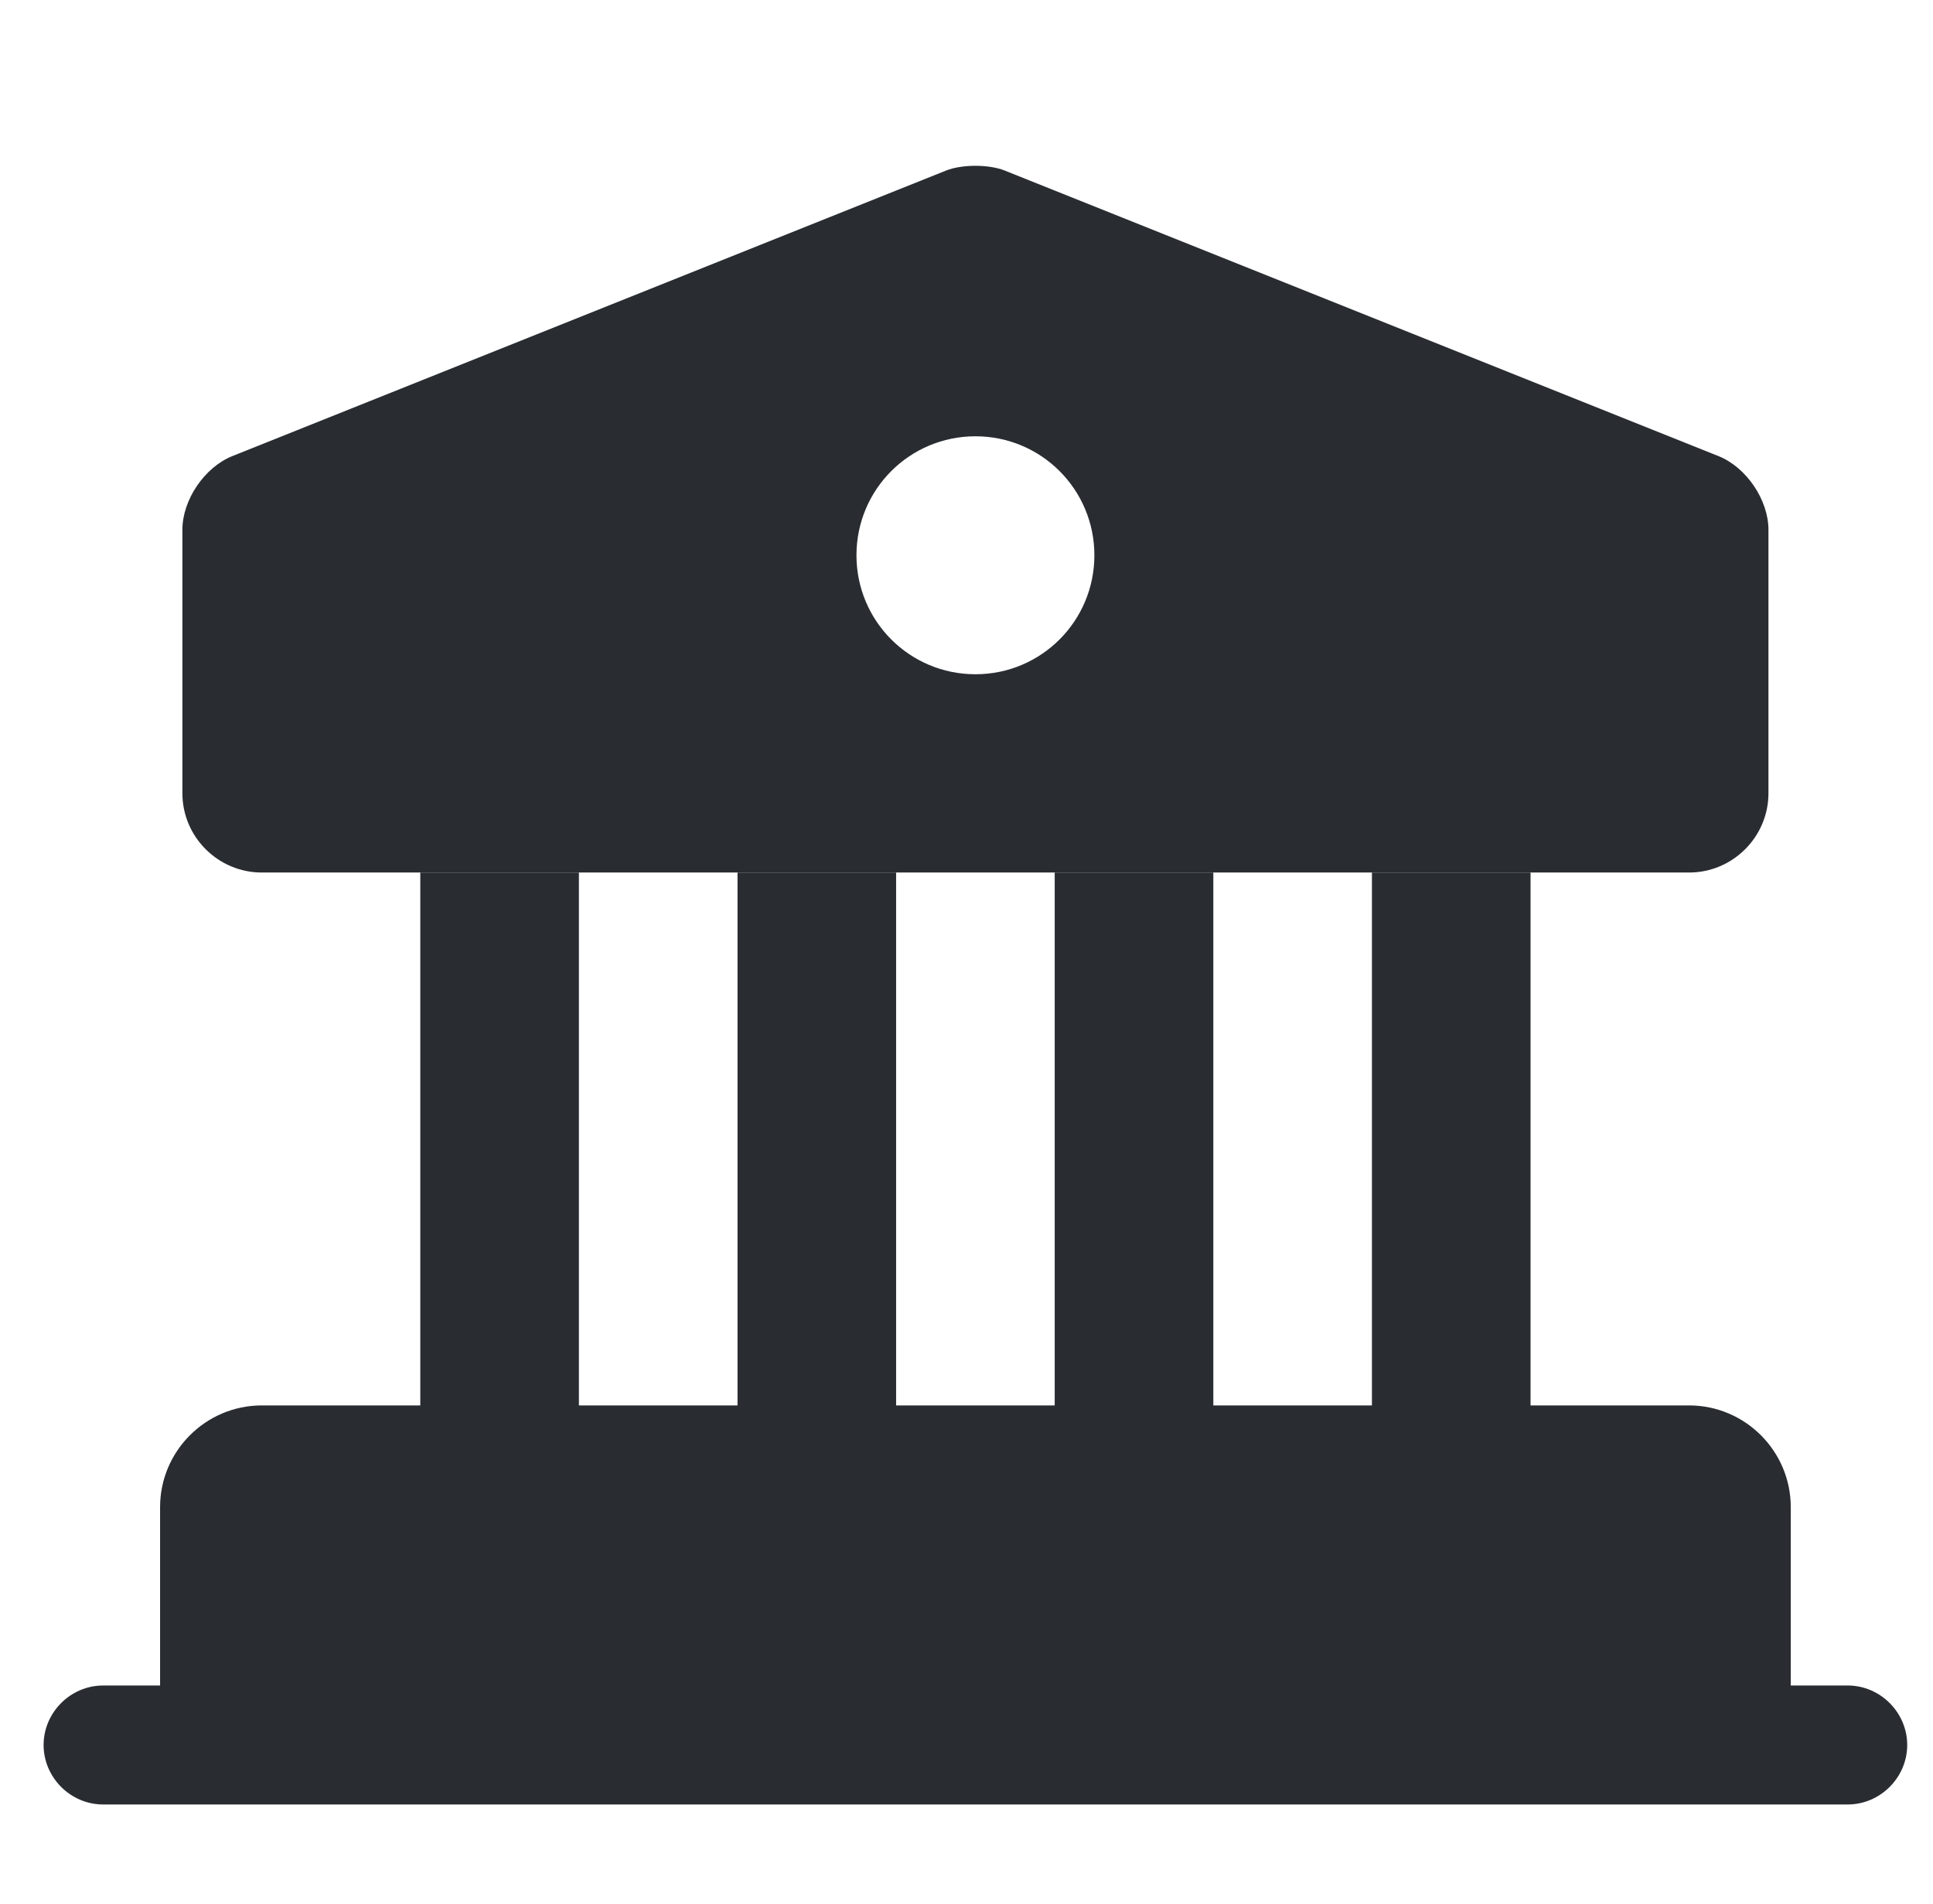 <svg width="65" height="64" viewBox="0 0 65 64" fill="none" xmlns="http://www.w3.org/2000/svg">
<path d="M59.467 50.667V58.667H6.133V50.667C6.133 49.2 7.333 48 8.8 48H56.8C58.267 48 59.467 49.2 59.467 50.667Z" fill="#292D32" stroke="#292D32" stroke-width="1.5" stroke-miterlimit="10" stroke-linecap="round" stroke-linejoin="round"/>
<path d="M19.467 29.334H14.133V48.001H19.467V29.334Z" fill="#292D32"/>
<path d="M30.133 29.334H24.8V48.001H30.133V29.334Z" fill="#292D32"/>
<path d="M40.8 29.334H35.466V48.001H40.8V29.334Z" fill="#292D32"/>
<path d="M51.467 29.334H46.133V48.001H51.467V29.334Z" fill="#292D32"/>
<path d="M62.133 60.666H3.466C2.373 60.666 1.466 59.759 1.466 58.666C1.466 57.573 2.373 56.666 3.466 56.666H62.133C63.226 56.666 64.133 57.573 64.133 58.666C64.133 59.759 63.226 60.666 62.133 60.666Z" fill="#292D32"/>
<path d="M57.787 15.334L33.787 5.734C33.253 5.521 32.347 5.521 31.813 5.734L7.813 15.334C6.88 15.708 6.133 16.801 6.133 17.814V26.668C6.133 28.134 7.333 29.334 8.8 29.334H56.8C58.267 29.334 59.467 28.134 59.467 26.668V17.814C59.467 16.801 58.72 15.708 57.787 15.334ZM32.8 22.668C30.587 22.668 28.8 20.881 28.8 18.668C28.8 16.454 30.587 14.668 32.8 14.668C35.013 14.668 36.8 16.454 36.8 18.668C36.8 20.881 35.013 22.668 32.8 22.668Z" fill="#292D32"/>
</svg>
